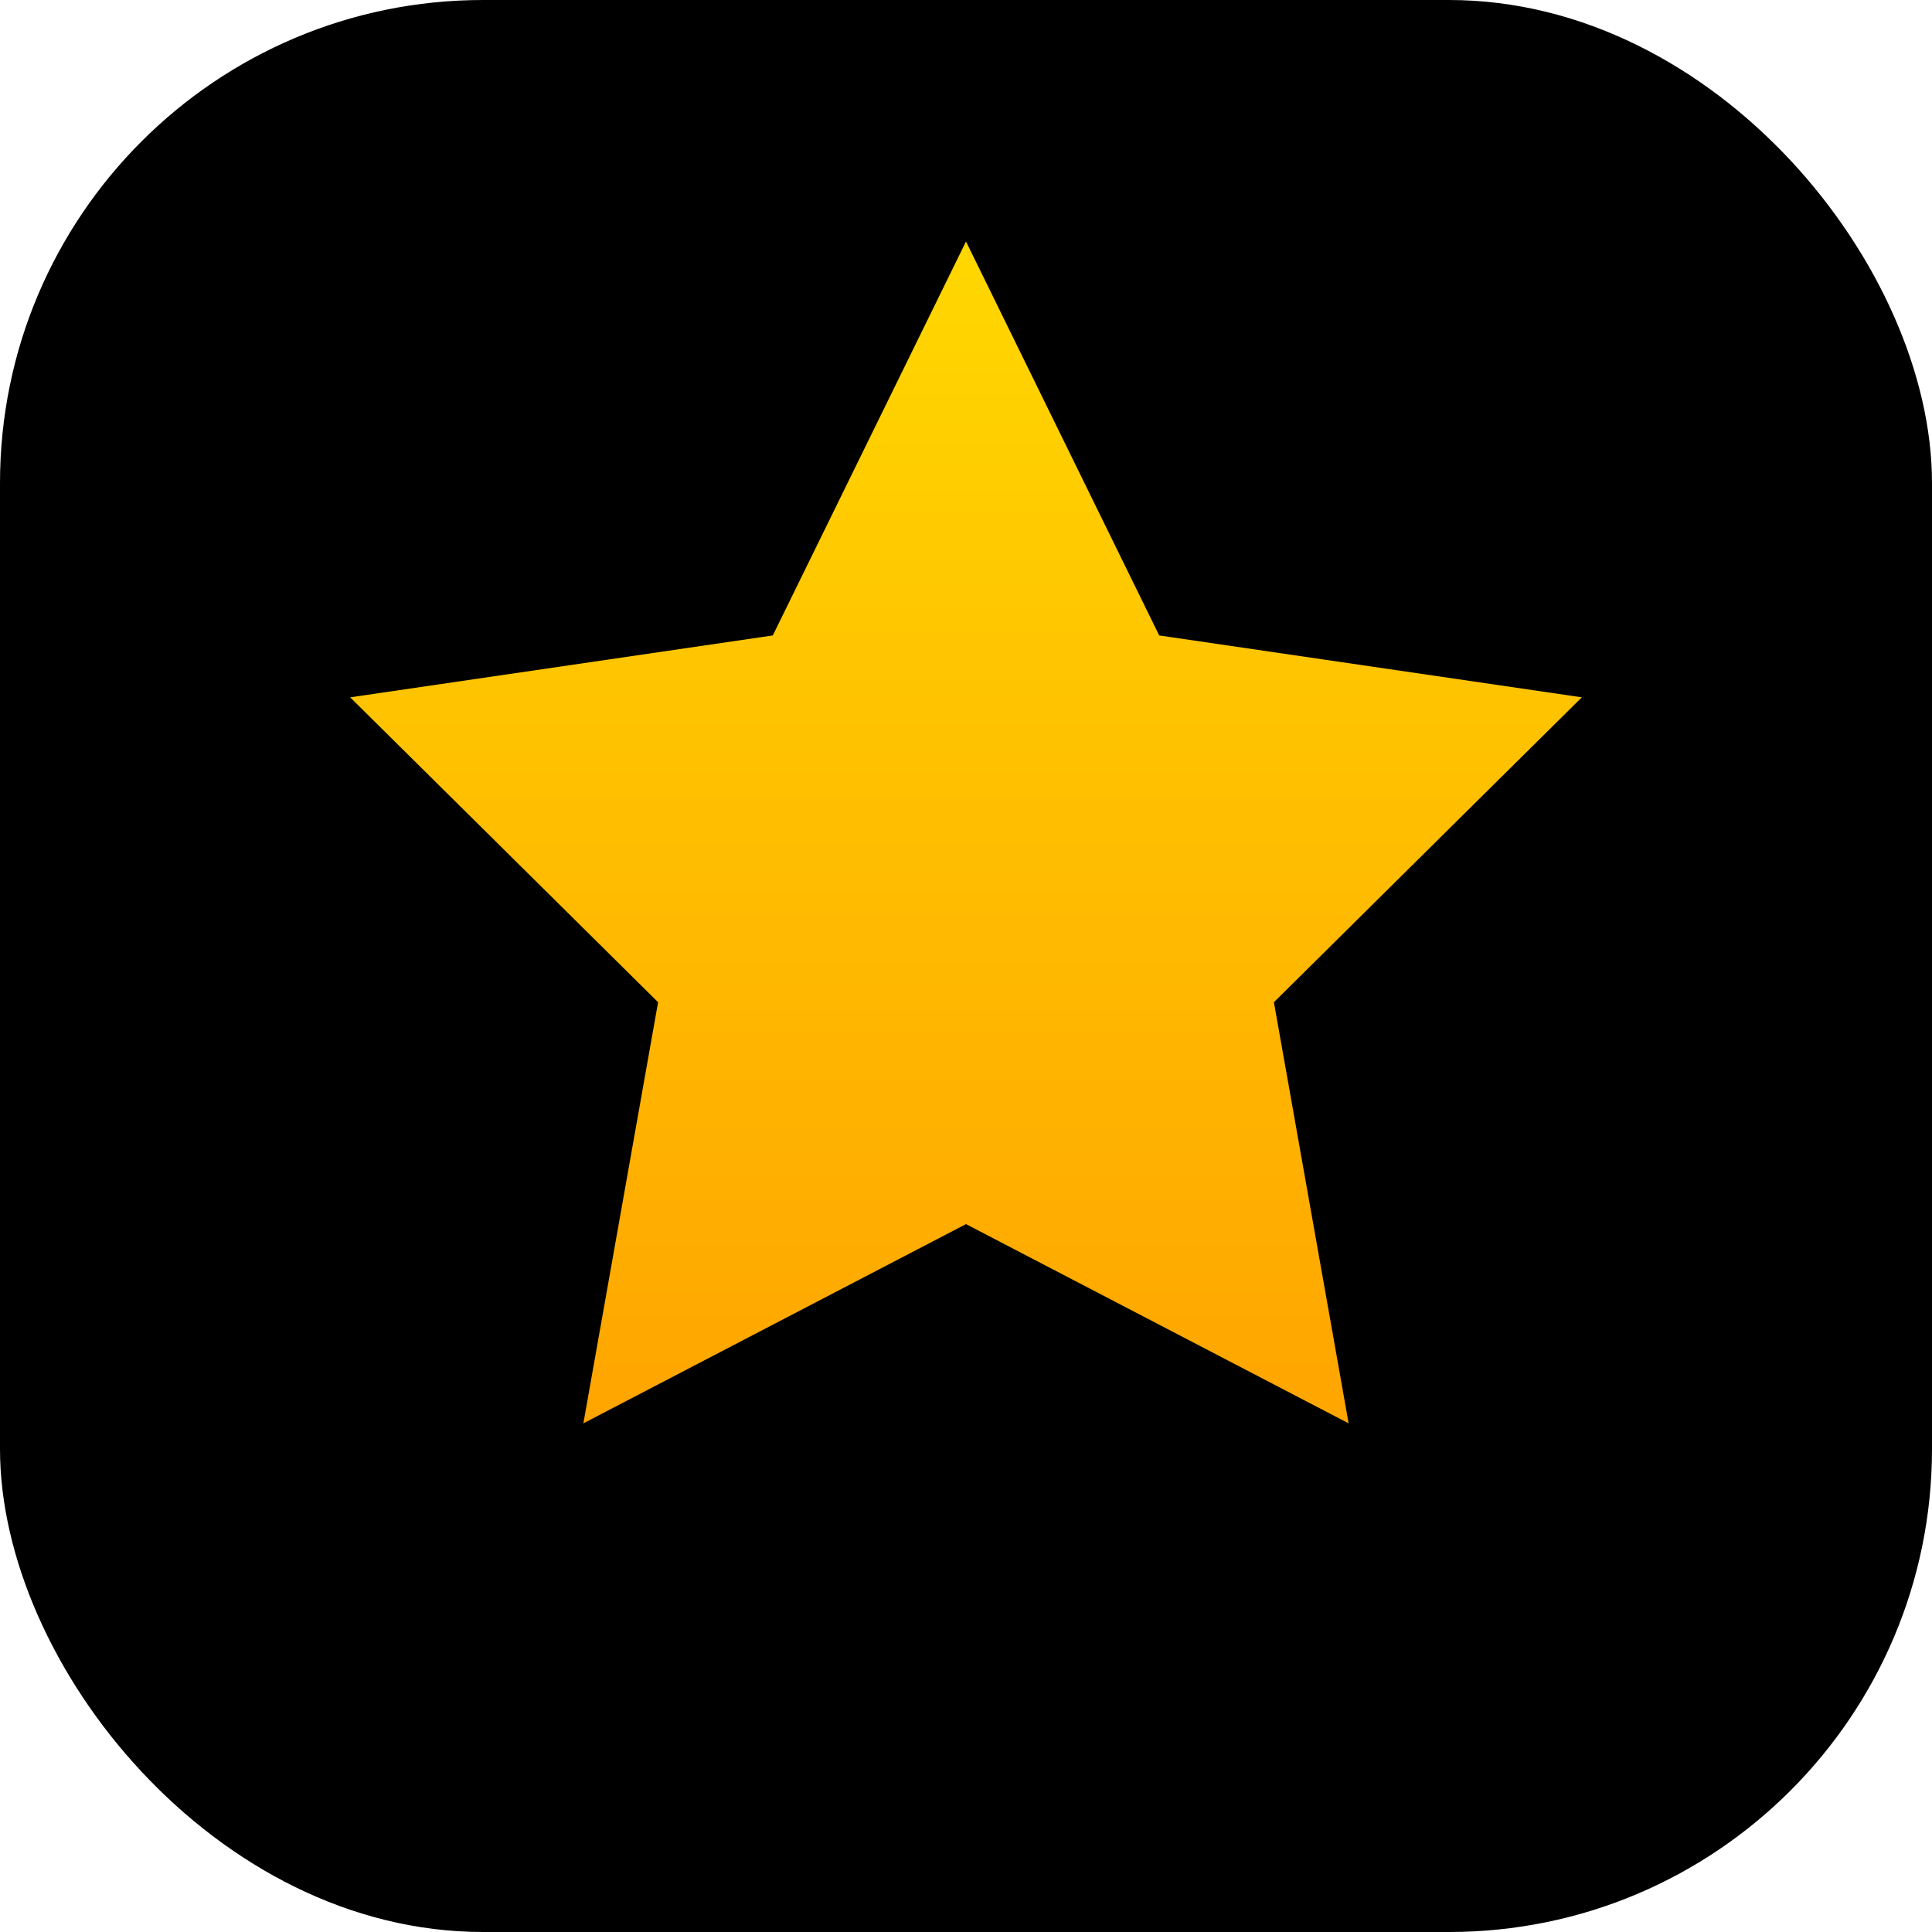 <?xml version="1.0" encoding="UTF-8"?>
<svg width="512" height="512" viewBox="0 0 512 512" fill="none" xmlns="http://www.w3.org/2000/svg">
  <rect width="512" height="512" rx="128" fill="black"/>
  <path d="M256 64L307.2 168.4L419.2 184.8L337.6 265.6L357.4 377.2L256 324.4L154.6 377.2L174.4 265.6L92.8 184.8L204.8 168.4L256 64Z" fill="url(#paint0_linear)"/>
  <defs>
    <linearGradient id="paint0_linear" x1="256" y1="64" x2="256" y2="377.2" gradientUnits="userSpaceOnUse">
      <stop stop-color="#FFD700"/>
      <stop offset="1" stop-color="#FFA500"/>
    </linearGradient>
  </defs>
</svg>
